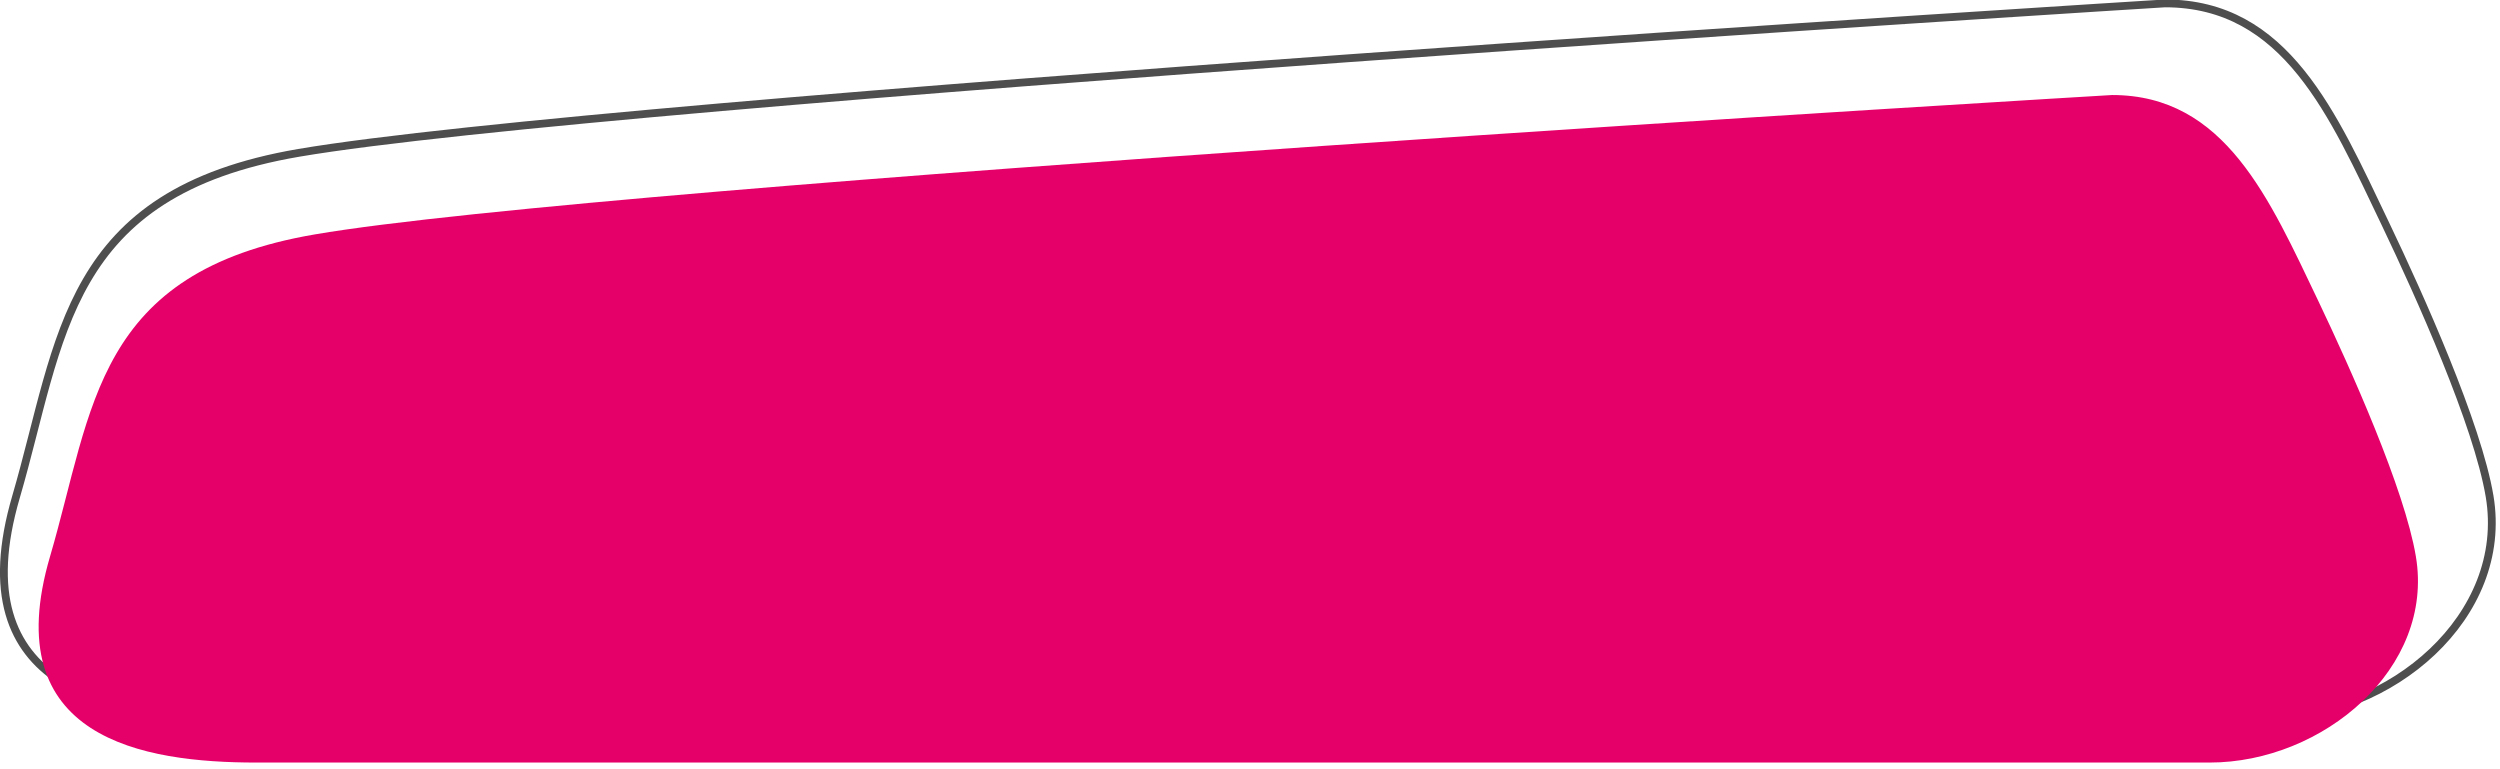 <svg xmlns="http://www.w3.org/2000/svg" xmlns:xlink="http://www.w3.org/1999/xlink" xmlns:serif="http://www.serif.com/" width="100%" height="100%" viewBox="0 0 221 68" xml:space="preserve" style="fill-rule:evenodd;clip-rule:evenodd;stroke-miterlimit:10;">    <g transform="matrix(1,0,0,1,-20.87,-283.7)">        <path d="M221.46,347.1L41.79,347.1C31.06,347.1 17.23,344.87 22.29,327.61C26.38,313.61 26.51,300.76 47.29,297.21C74.76,292.53 212.25,284 212.25,284C222.97,284 227.11,293.82 231.74,303.49C234.8,309.89 239.88,321.21 240.95,327.57C242.73,338.18 232.18,347.1 221.46,347.1Z" style="fill:none;fill-rule:nonzero;stroke:rgb(77,78,77);stroke-width:0.69px;"></path>    </g>    <g transform="matrix(1,0,0,1,-20.87,-283.7)">        <path d="M216.2,351.11L43.54,351.11C33.54,351.11 20.54,349.02 25.3,332.87C29.13,319.81 29.24,307.74 48.71,304.42C74.38,300 207.58,292.1 207.58,292.1C217.58,292.1 221.49,301.29 225.82,310.33C228.68,316.33 233.43,326.92 234.43,332.87C236.11,342.76 226.23,351.11 216.2,351.11" style="fill:rgb(229,0,105);fill-rule:nonzero;"></path>    </g></svg>